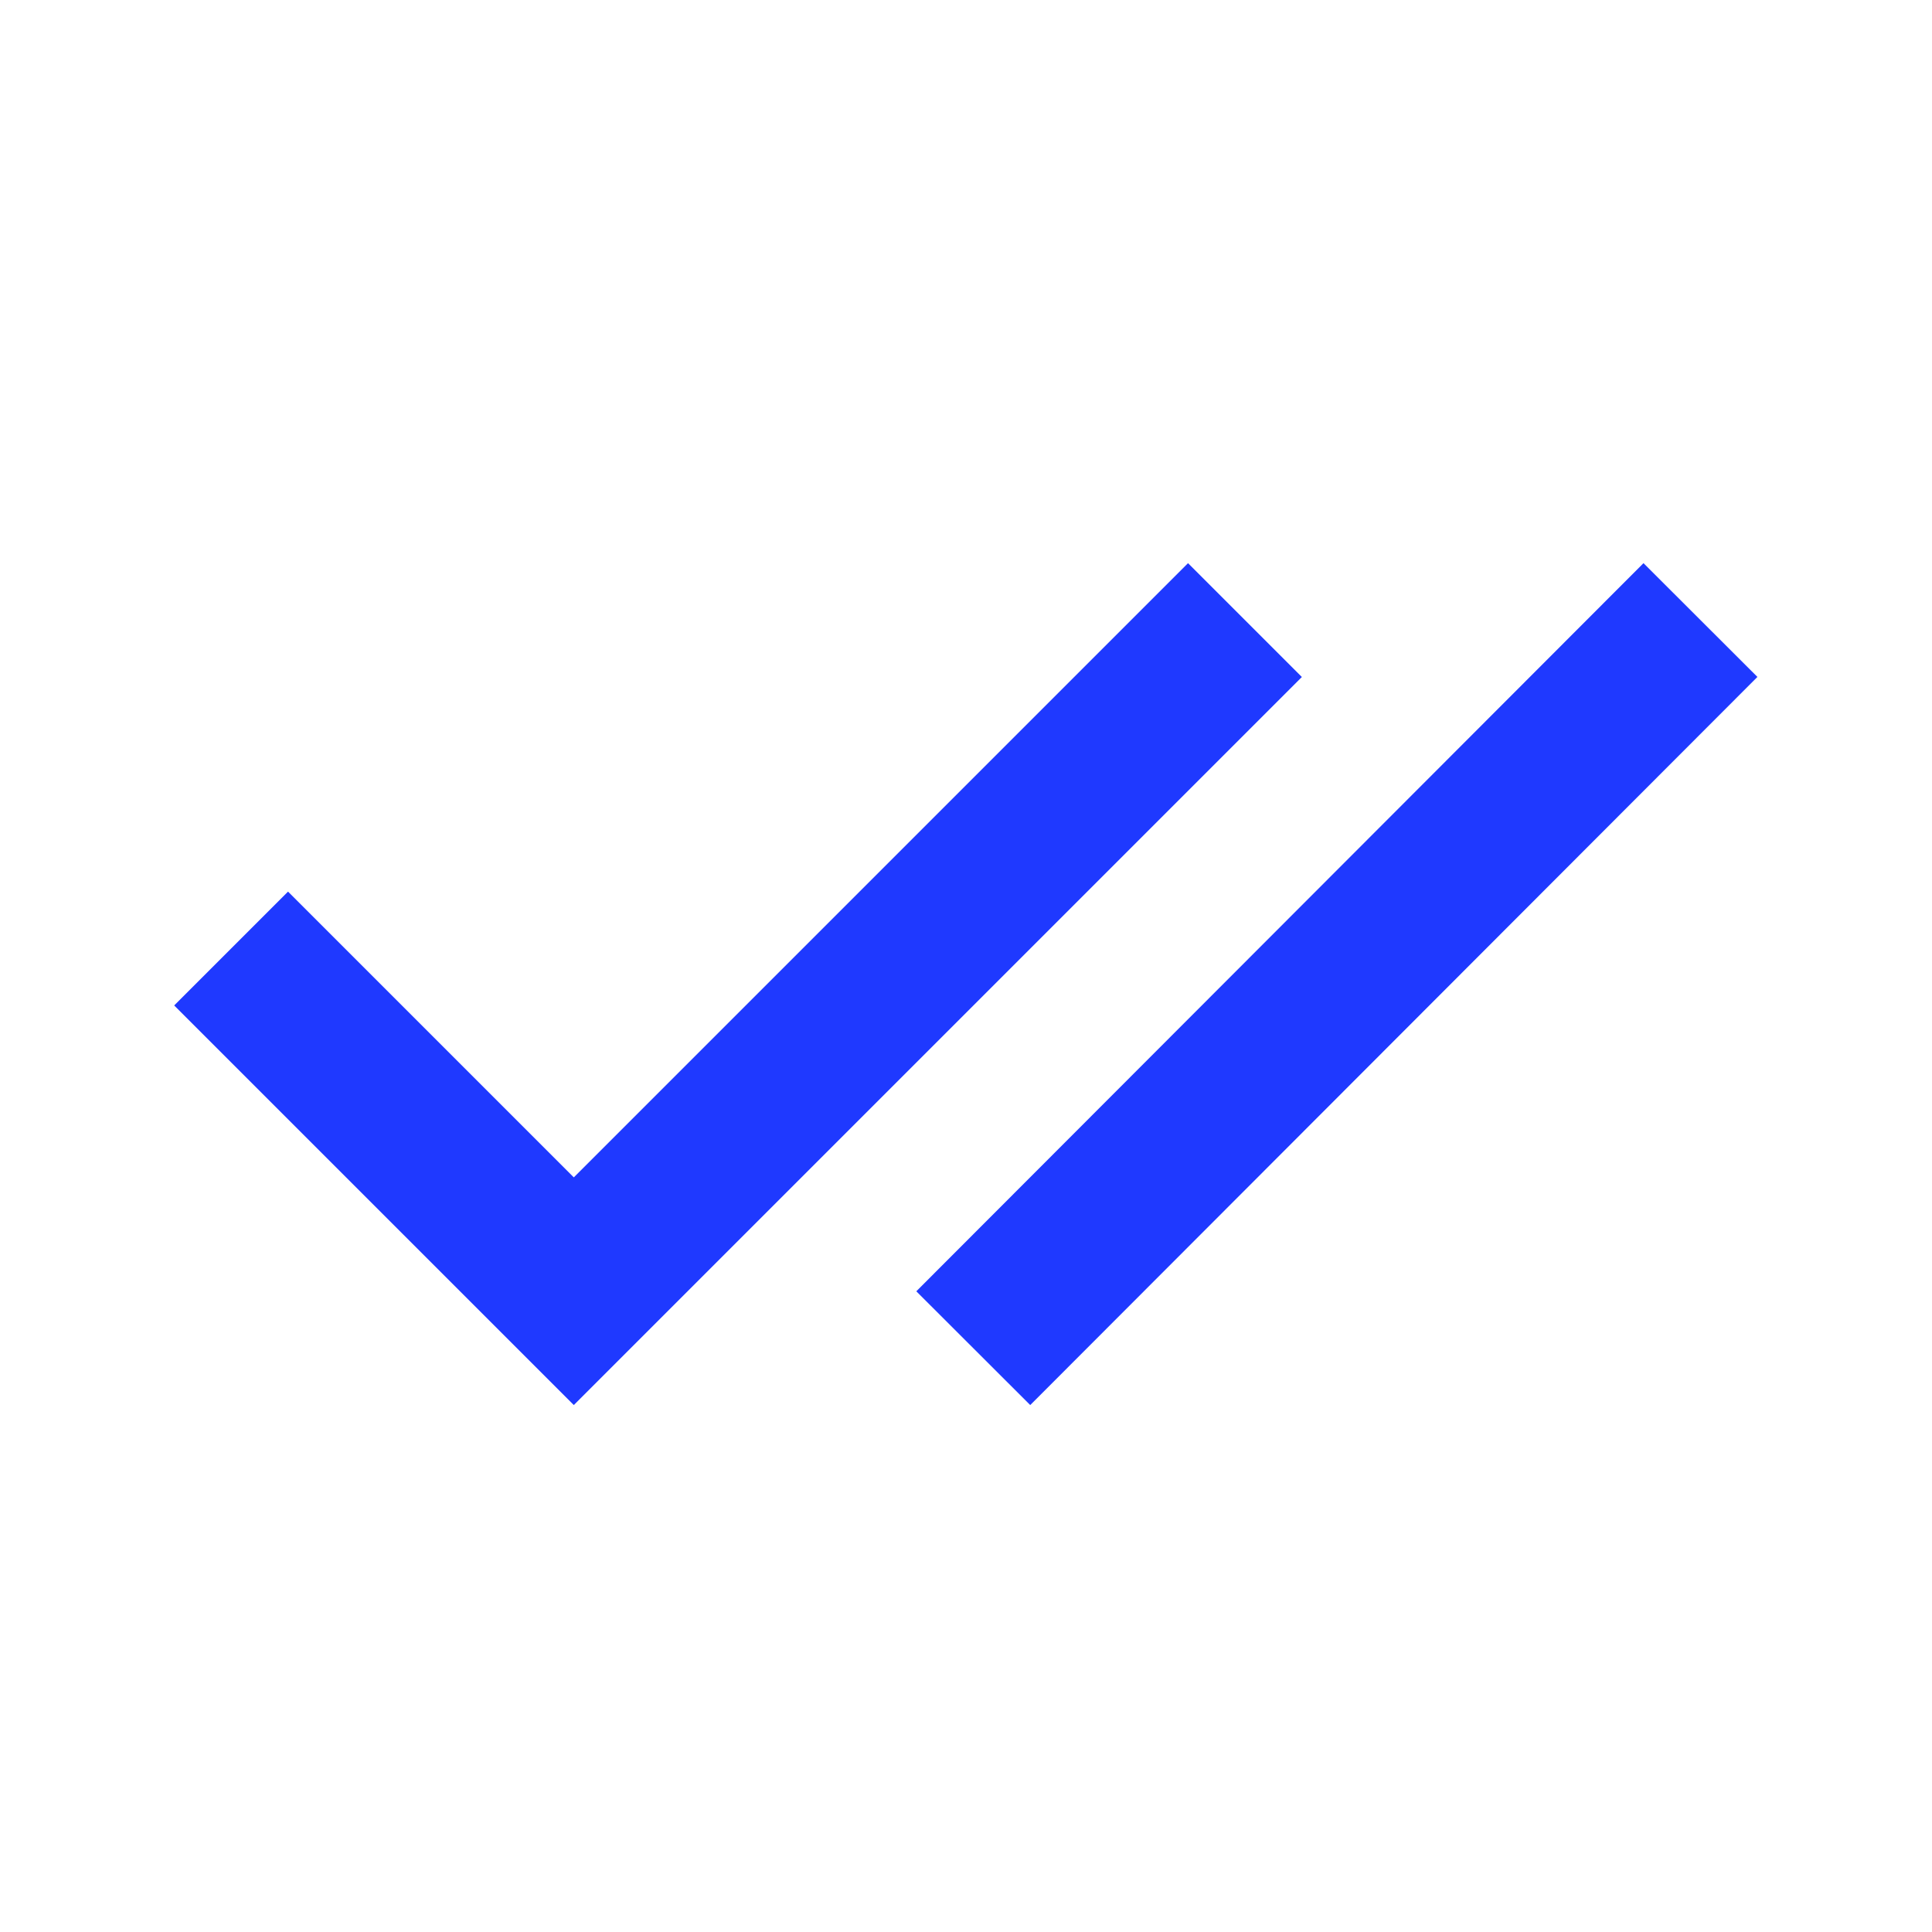 <svg width="24" height="24" viewBox="0 0 24 24" fill="none" xmlns="http://www.w3.org/2000/svg">
<path d="M12.797 16.04L20.417 8.41" stroke="#1F39FF" stroke-width="2" stroke-miterlimit="10" stroke-linecap="square"/>
<path d="M3.578 12.49L7.128 16.04L14.758 8.41" stroke="#1F39FF" stroke-width="2" stroke-miterlimit="10" stroke-linecap="square"/>
</svg>
